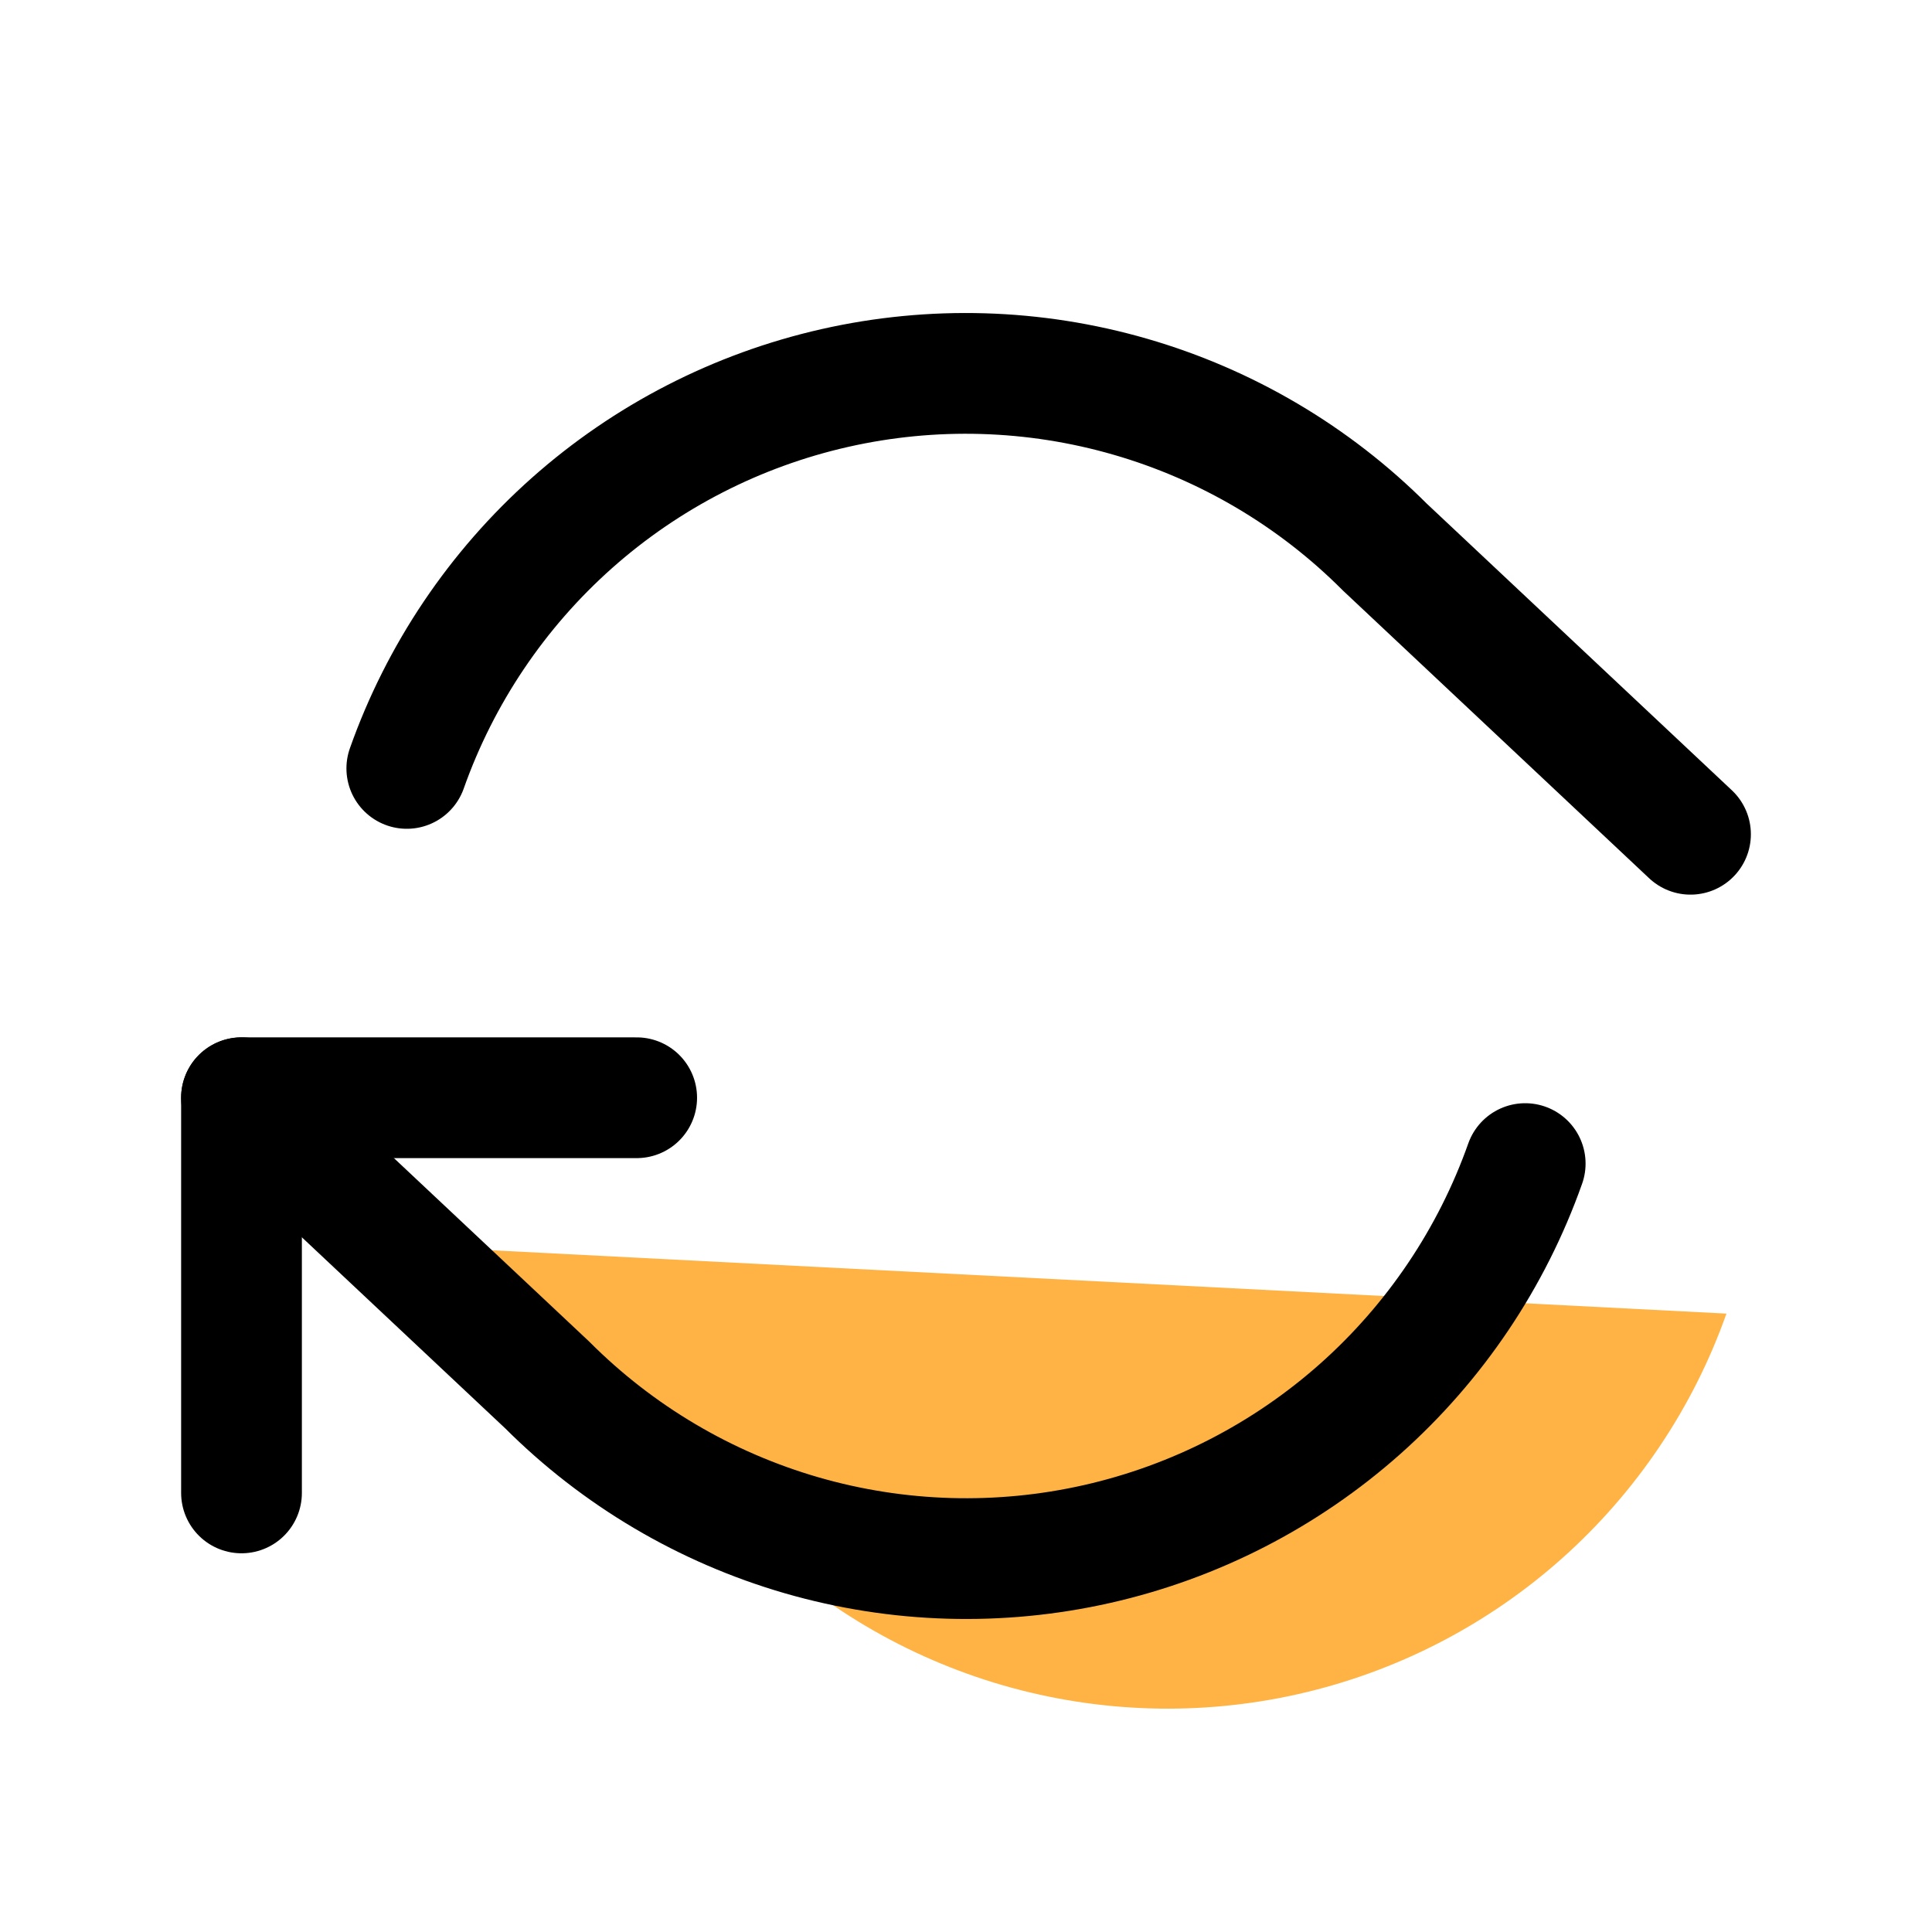 <svg width="48" height="48" viewBox="0 0 48 48" fill="none" xmlns="http://www.w3.org/2000/svg">
<path d="M6 37.091V27.273H15.818" stroke="black" stroke-width="3" stroke-linecap="round" stroke-linejoin="round"/>
<path d="M38.793 38.731C40.652 37.078 42.063 34.982 42.893 32.636L11 31L18.593 38.135C20.351 39.894 22.527 41.179 24.917 41.871C27.307 42.562 29.833 42.637 32.259 42.088C34.686 41.539 36.933 40.384 38.793 38.731Z" fill="#FFB344"/>
<path d="M10.107 19.091C10.937 16.746 12.348 14.649 14.207 12.996C16.067 11.343 18.314 10.189 20.741 9.64C23.167 9.091 25.693 9.165 28.083 9.857C30.473 10.548 32.649 11.833 34.407 13.593L42 20.727M6 27.273L13.593 34.407C15.351 36.167 17.527 37.452 19.917 38.144C22.307 38.835 24.833 38.909 27.259 38.36C29.686 37.811 31.933 36.657 33.793 35.004C35.652 33.351 37.063 31.254 37.893 28.909" stroke="black" stroke-width="3" stroke-linecap="round" stroke-linejoin="round"/>
</svg>
